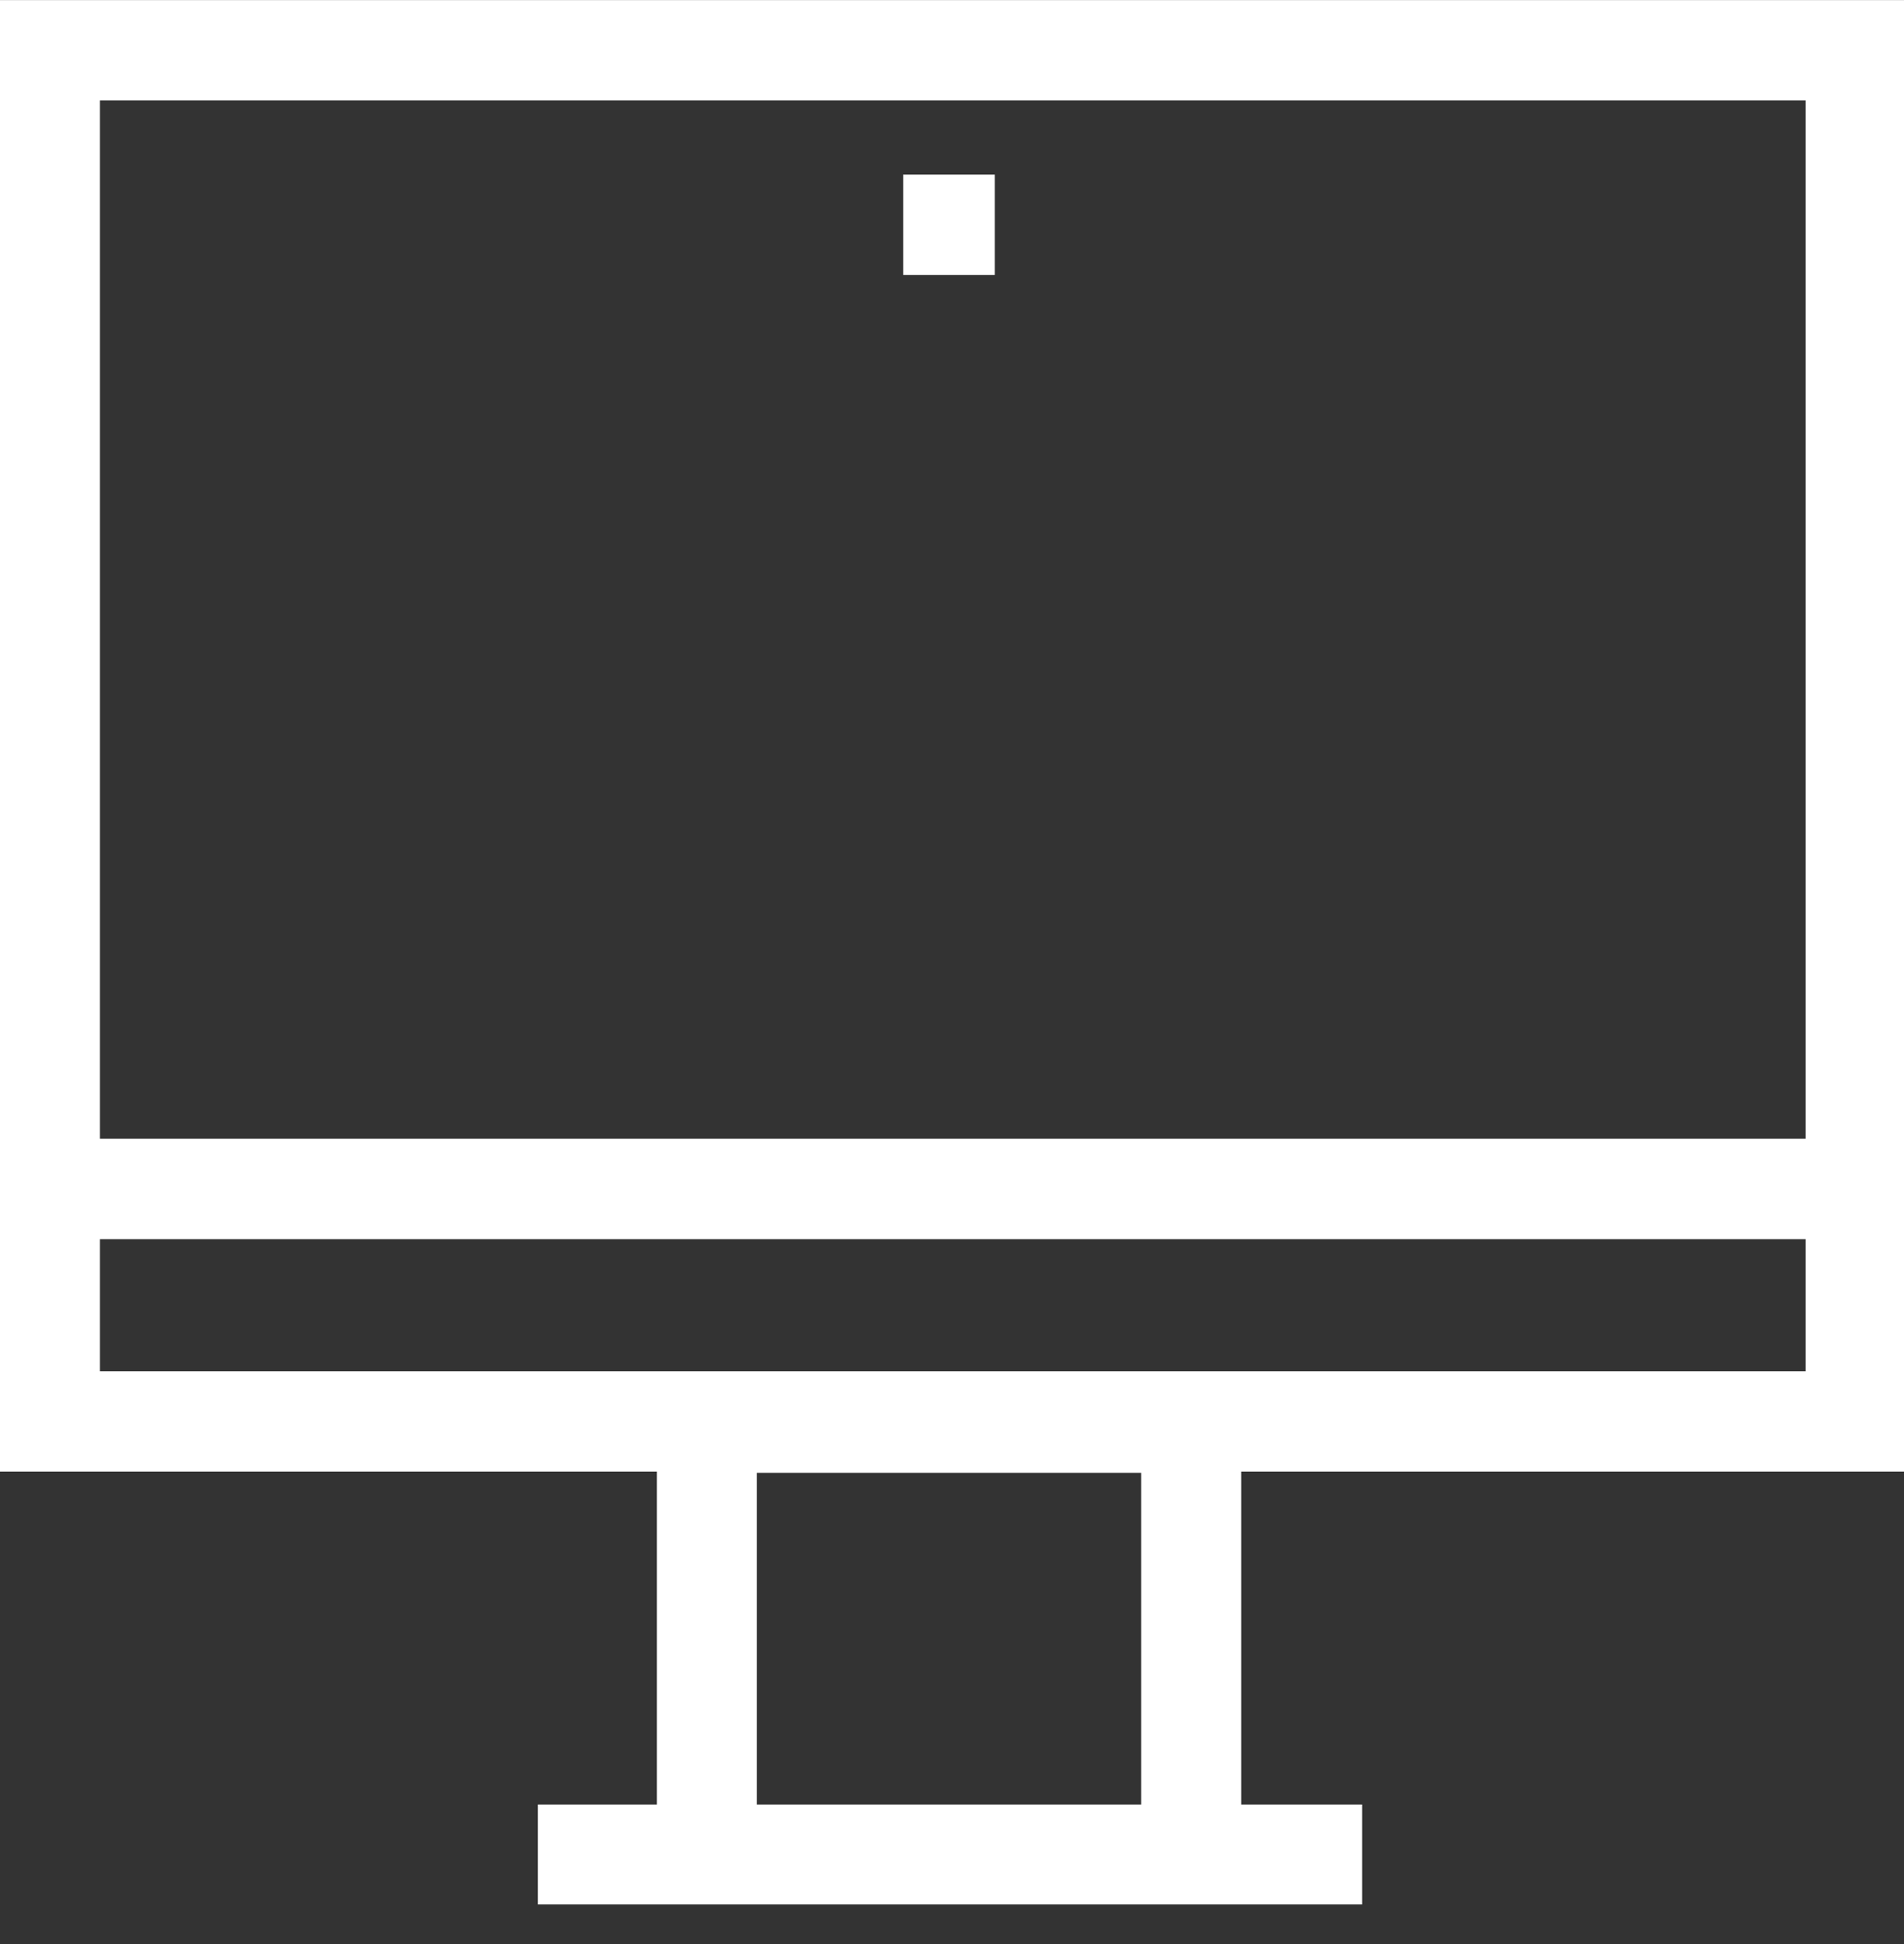 <?xml version="1.0" encoding="UTF-8"?> <svg xmlns="http://www.w3.org/2000/svg" width="48" height="49" viewBox="0 0 48 49" fill="none"><rect x="0" y="0" width="48" height="49" fill="#333333" stroke="none"/><path fill-rule="evenodd" clip-rule="evenodd" d="M48 0.002V37.092H31.29V45.482H34.34V48.002H13.56V45.482H16.56V37.092H0V0.002H48ZM45.52 2.532H2.52V28.702H45.52V2.532ZM19.08 45.482H28.77V37.122H19.08V45.482ZM2.52 31.232V34.562H45.52V31.232H2.52ZM22.77 4.402H25.08V6.932H22.77V4.402Z" fill="white"></path></svg> 